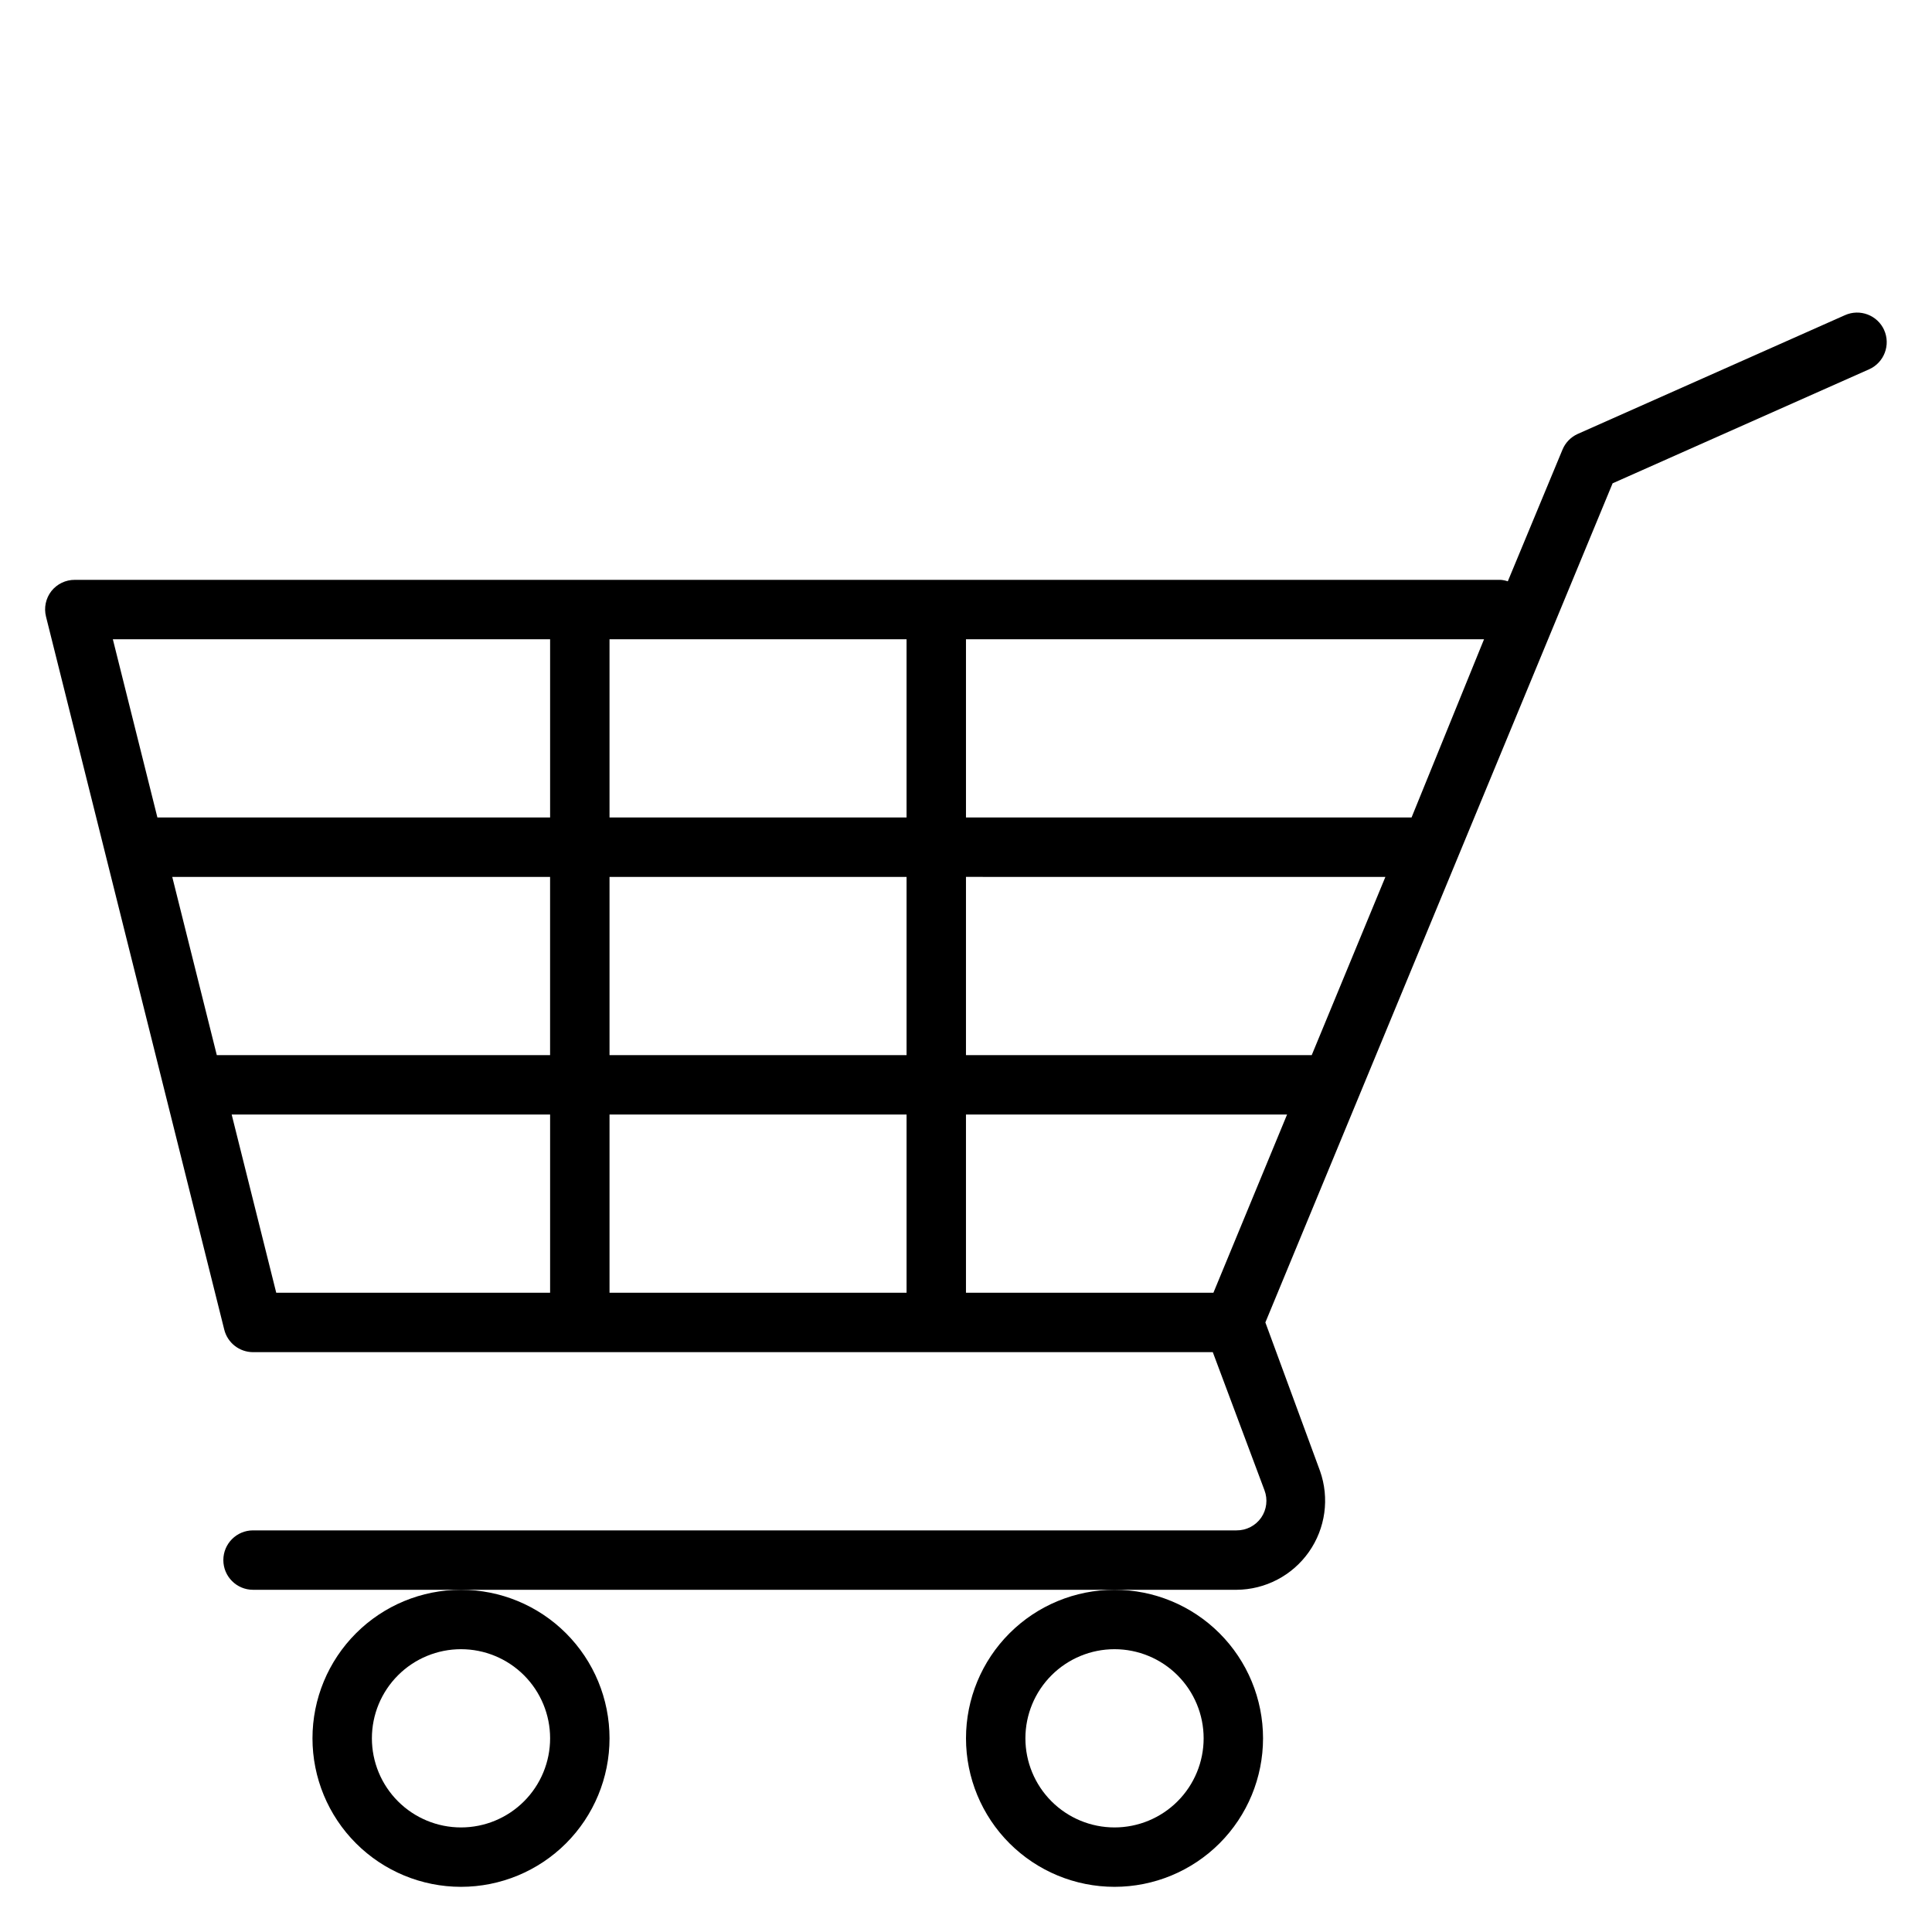<?xml version="1.0" encoding="UTF-8"?>
<!-- The Best Svg Icon site in the world: iconSvg.co, Visit us! https://iconsvg.co -->
<svg fill="#000000" width="800px" height="800px" version="1.1" viewBox="144 144 512 512" xmlns="http://www.w3.org/2000/svg">
 <g>
  <path d="m643.32 231.46c-1.789-3.949-6.438-5.707-10.391-3.934l-70.848 31.488h-0.004c-1.816 0.828-3.254 2.32-4.012 4.172l-14.484 34.875v-0.004c-0.613-0.211-1.246-0.344-1.891-0.391h-377.86c-2.422-0.016-4.715 1.09-6.219 2.988-1.488 1.918-2.012 4.418-1.414 6.769l47.23 188.93c0.867 3.512 4.019 5.981 7.637 5.984h254.34l13.699 36.605c0.914 2.41 0.59 5.113-0.867 7.242-1.484 2.137-3.93 3.406-6.535 3.383h-260.64c-4.348 0-7.871 3.523-7.871 7.871s3.523 7.875 7.871 7.875h260.64c7.644-0.047 14.789-3.789 19.18-10.043 4.394-6.25 5.488-14.242 2.941-21.445l-14.484-39.363 92.023-222.38 68.016-30.23c3.949-1.785 5.711-6.434 3.938-10.391zm-337.79 192.16v-47.23h78.719v47.23zm78.719 15.742v47.23l-78.719 0.004v-47.23zm-194.6-62.973h100.13v47.23h-88.324zm115.88-15.746v-47.23h78.719v47.23zm94.465 15.742 111.15 0.004-19.523 47.23h-91.629zm0-15.742v-47.23h137.29l-19.207 47.23zm-110.21-47.23v47.23h-104.07l-11.809-47.23zm-84.387 125.95h84.387v47.23h-72.578zm260.17 47.23h-65.574v-47.23h85.094z"/>
  <path d="m400 604.67c0 10.438 4.144 20.449 11.527 27.832 7.383 7.379 17.391 11.527 27.832 11.527 10.438 0 20.449-4.148 27.832-11.527 7.379-7.383 11.527-17.395 11.527-27.832 0-10.441-4.148-20.449-11.527-27.832-7.383-7.383-17.395-11.527-27.832-11.527-10.441 0-20.449 4.144-27.832 11.527-7.383 7.383-11.527 17.391-11.527 27.832zm39.359-23.617c6.262 0 12.27 2.488 16.699 6.918 4.43 4.43 6.918 10.434 6.918 16.699 0 6.262-2.488 12.27-6.918 16.699-4.43 4.43-10.438 6.918-16.699 6.918-6.266 0-12.27-2.488-16.699-6.918-4.43-4.43-6.918-10.438-6.918-16.699 0-6.266 2.488-12.27 6.918-16.699 4.43-4.43 10.434-6.918 16.699-6.918z"/>
  <path d="m226.81 604.67c0 10.438 4.148 20.449 11.531 27.832 7.379 7.379 17.391 11.527 27.832 11.527 10.438 0 20.449-4.148 27.832-11.527 7.379-7.383 11.527-17.395 11.527-27.832 0-10.441-4.148-20.449-11.527-27.832-7.383-7.383-17.395-11.527-27.832-11.527-10.441 0-20.453 4.144-27.832 11.527-7.383 7.383-11.531 17.391-11.531 27.832zm39.359-23.617h0.004c6.262 0 12.27 2.488 16.699 6.918 4.426 4.43 6.914 10.434 6.914 16.699 0 6.262-2.488 12.27-6.914 16.699-4.43 4.43-10.438 6.918-16.699 6.918-6.266 0-12.273-2.488-16.699-6.918-4.43-4.43-6.918-10.438-6.918-16.699 0-6.266 2.488-12.27 6.918-16.699 4.426-4.43 10.434-6.918 16.699-6.918z"/>
 </g>
</svg>